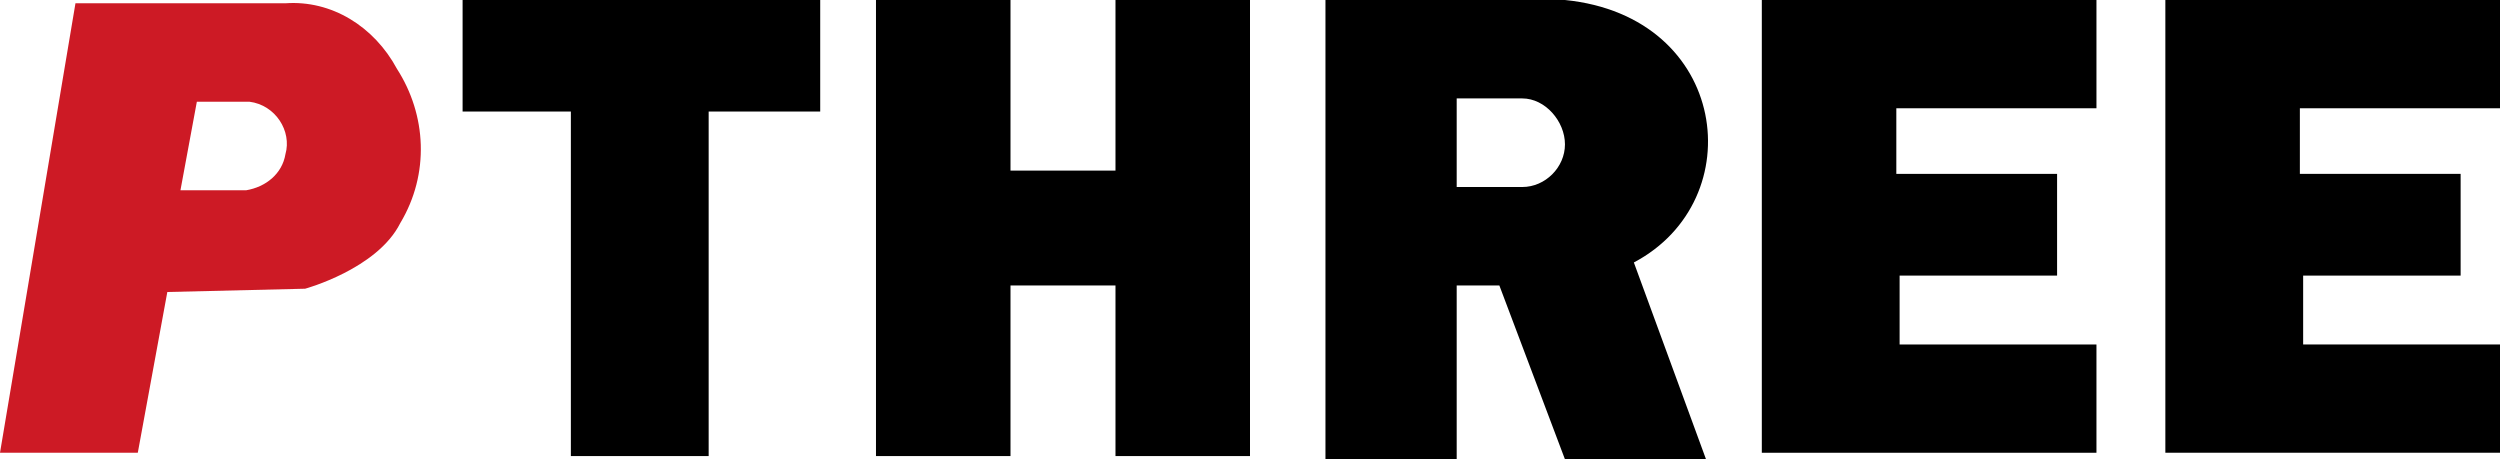 <?xml version="1.0" encoding="utf-8"?>
<!-- Generator: Adobe Illustrator 27.8.1, SVG Export Plug-In . SVG Version: 6.00 Build 0)  -->
<svg version="1.1" id="レイヤー_1" xmlns="http://www.w3.org/2000/svg" xmlns:xlink="http://www.w3.org/1999/xlink" x="0px"
	 y="0px" viewBox="0 0 76.2 14" style="enable-background:new 0 0 76.2 14;" xml:space="preserve">
<style type="text/css">
	.st0{fill:#CD1A25;}
</style>
<g id="ROGO" transform="translate(0 0)">
	<path id="パス_1" d="M25,0H14.1v3.4h3.3v10.5h4.2V3.4H25L25,0L25,0z"/>
	<path id="パス_2" d="M34,0l0,5.2h-3.2l0-5.2h-4.1v13.9h4.1V8.7H34v5.2h4.1V0H34z"/>
	<path id="パス_3" d="M47.7,0l-7.3,0v14h4V8.7h1.3l2,5.3H52l-2.2-6C53.4,6.1,52.7,0.5,47.7,0 M46.4,5.7h-2V3h2
		c0.7,0,1.3,0.7,1.3,1.4C47.7,5.1,47.1,5.7,46.4,5.7"/>
	<path id="パス_4" d="M53.7,0l0,13.8h10.2v-3.3h-6V8.4h4.8V5.3h-4.9v-2h6.1V0L53.7,0L53.7,0z"/>
	<path id="パス_5" d="M76.2,3.3V0H66l0,0l0,13.8h10.2v-3.3h-6V8.4H75V5.3h-4.9v-2H76.2z"/>
	<path id="パス_6" class="st0" d="M8.7,0.1H2.3L0,13.8h4.2l0.9-4.9l4.2-0.1c0,0,2.2-0.6,2.9-2c0.9-1.5,0.8-3.3-0.1-4.7
		C11.4,0.8,10.1,0,8.7,0.1 M7.5,5.8h-2L6,3.1h1.6C8.4,3.2,8.9,4,8.7,4.7C8.6,5.3,8.1,5.7,7.5,5.8"/>
</g>
</svg>
